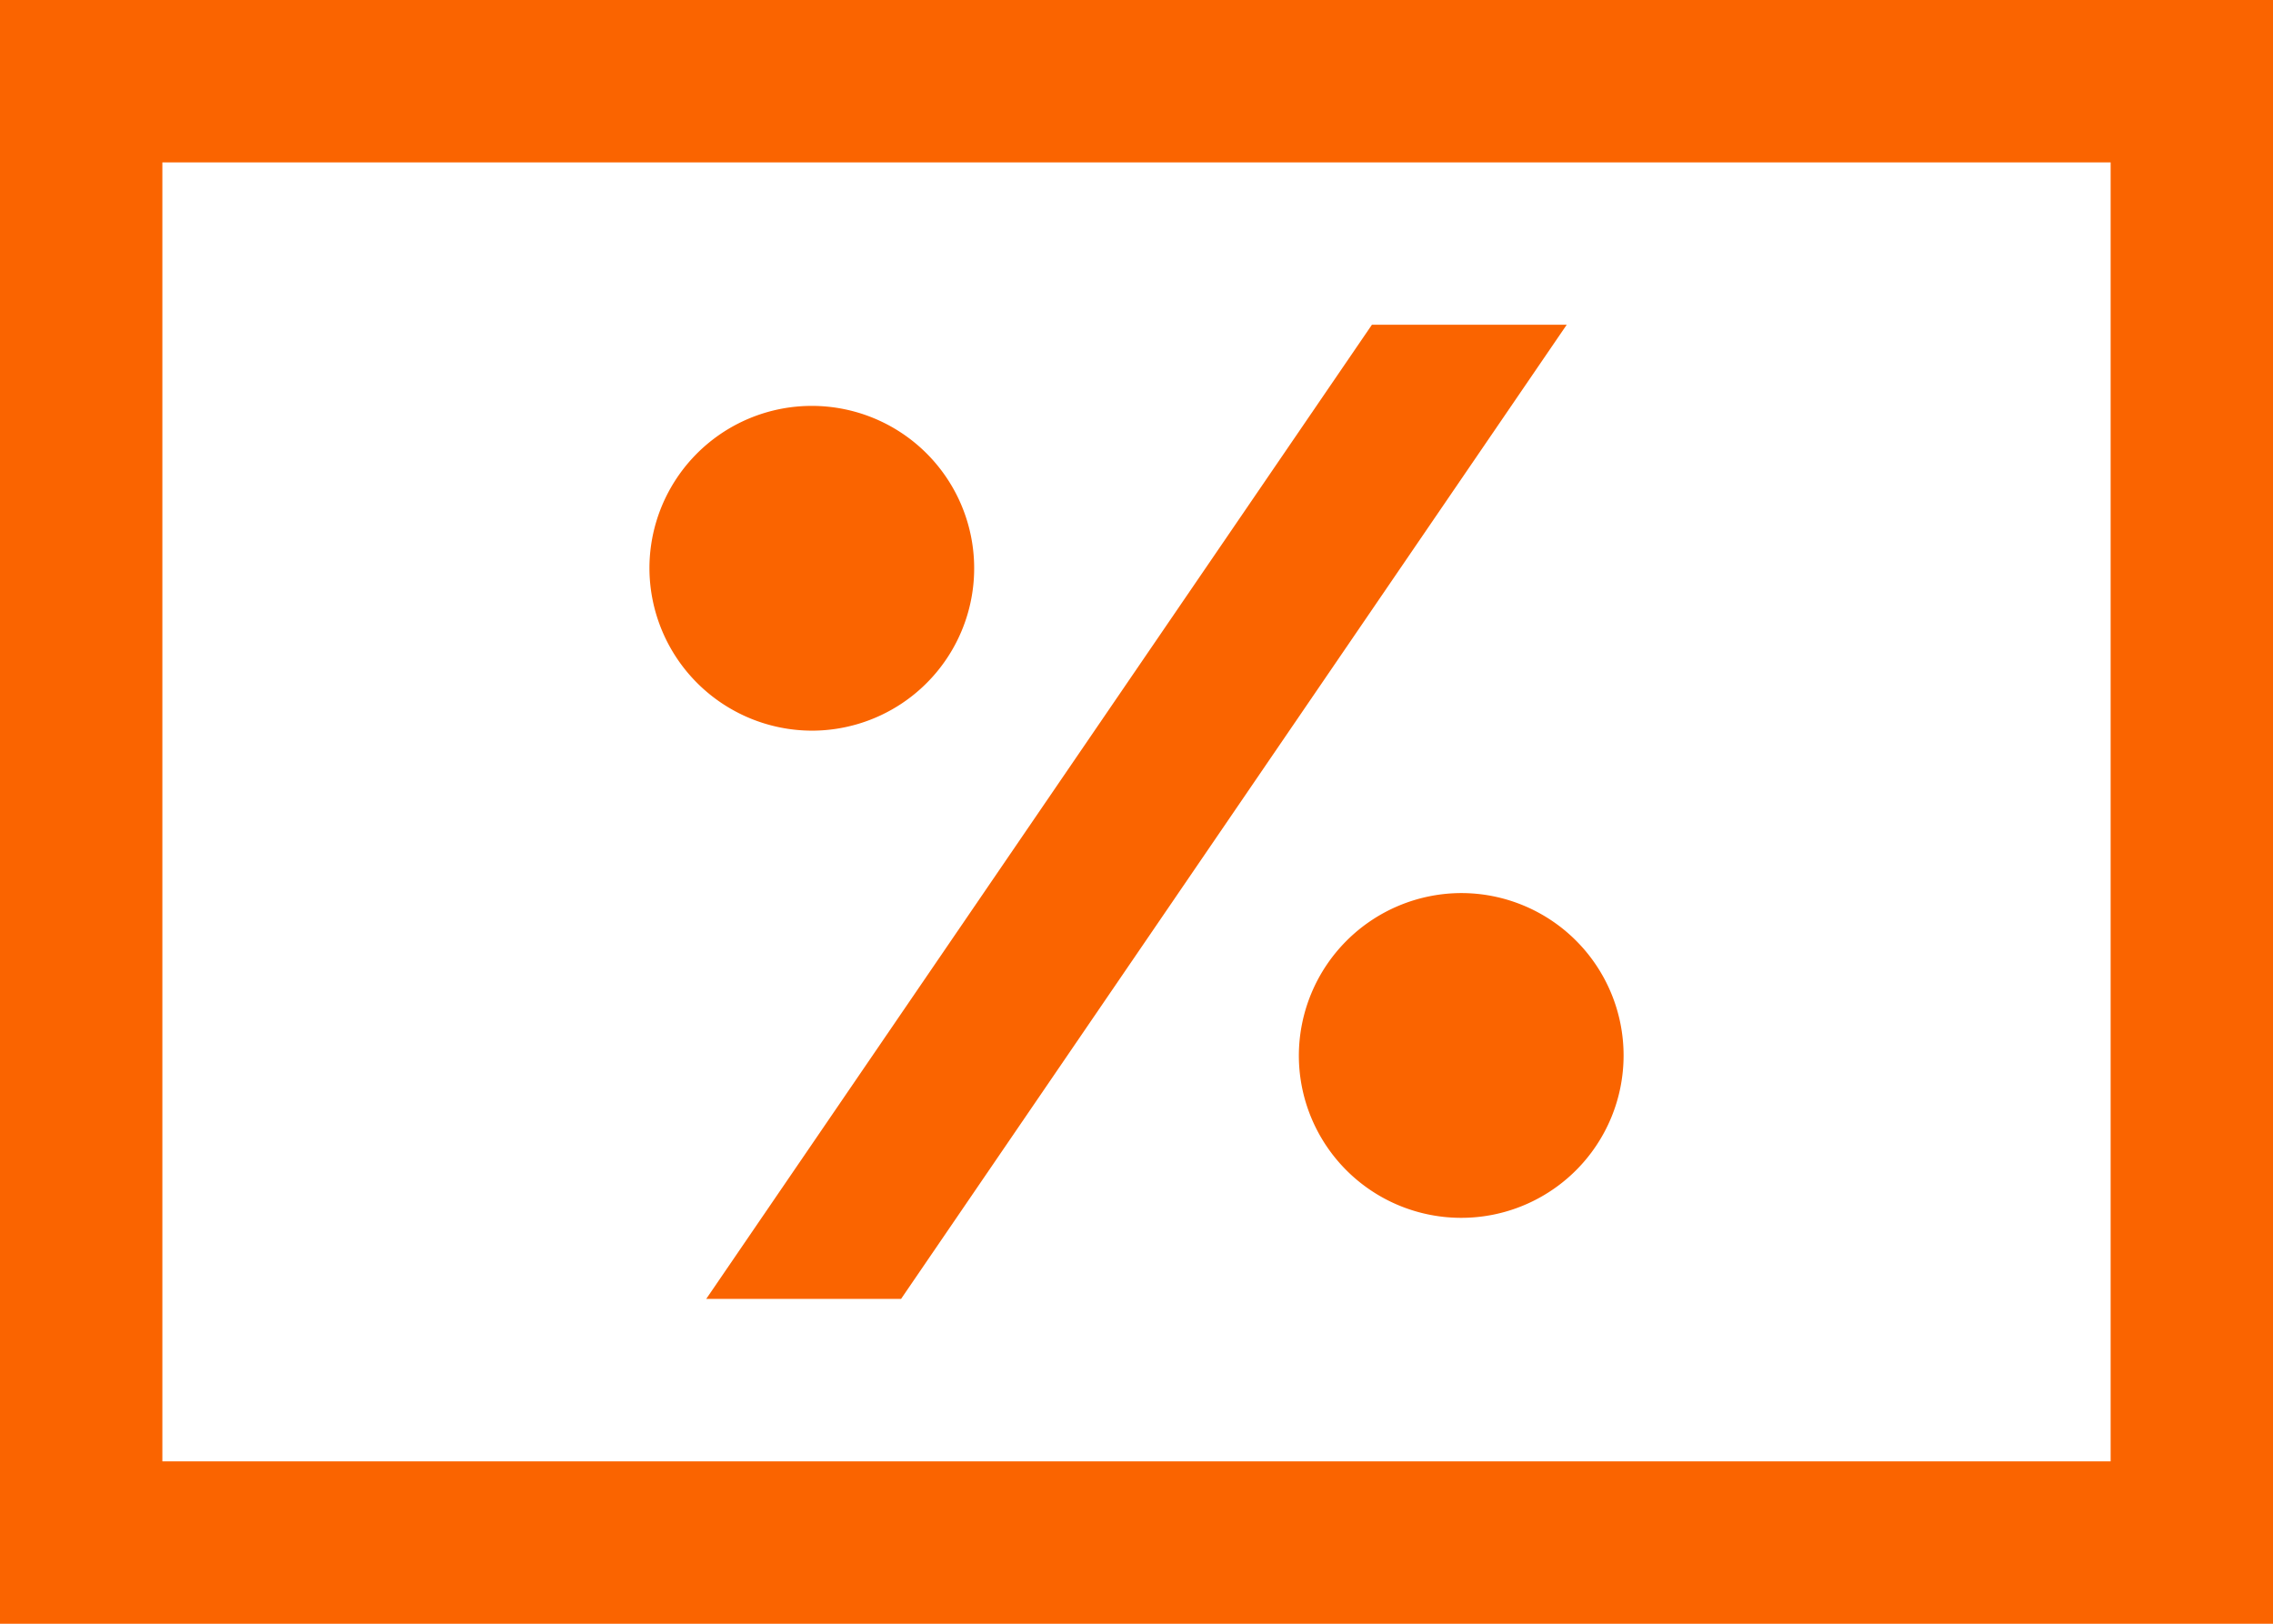 <svg id="Icon" xmlns="http://www.w3.org/2000/svg" width="84.709" height="60.507" viewBox="0 0 84.709 60.507">
  <path id="Path_37" data-name="Path 37" d="M0,0V60.507H84.709V0ZM78.658,54.456H6.051V6.051H78.658Z" fill="#fa6400"/>
  <path id="Path_38" data-name="Path 38" d="M16,17.051A6.051,6.051,0,1,0,22.051,11,6.068,6.068,0,0,0,16,17.051Zm6.051,0v0Z" transform="translate(32.405 22.279)" fill="#fa6400"/>
  <path id="Path_39" data-name="Path 39" d="M14.051,17.1A6.051,6.051,0,1,0,8,11.051,6.068,6.068,0,0,0,14.051,17.1Zm0-9.076v3.025h0Z" transform="translate(16.203 10.127)" fill="#fa6400"/>
  <path id="Path_40" data-name="Path 40" d="M15.961,40.3,40.768,4H33.508L8.7,40.3Z" transform="translate(17.62 8.101)" fill="#fa6400"/>
</svg>
